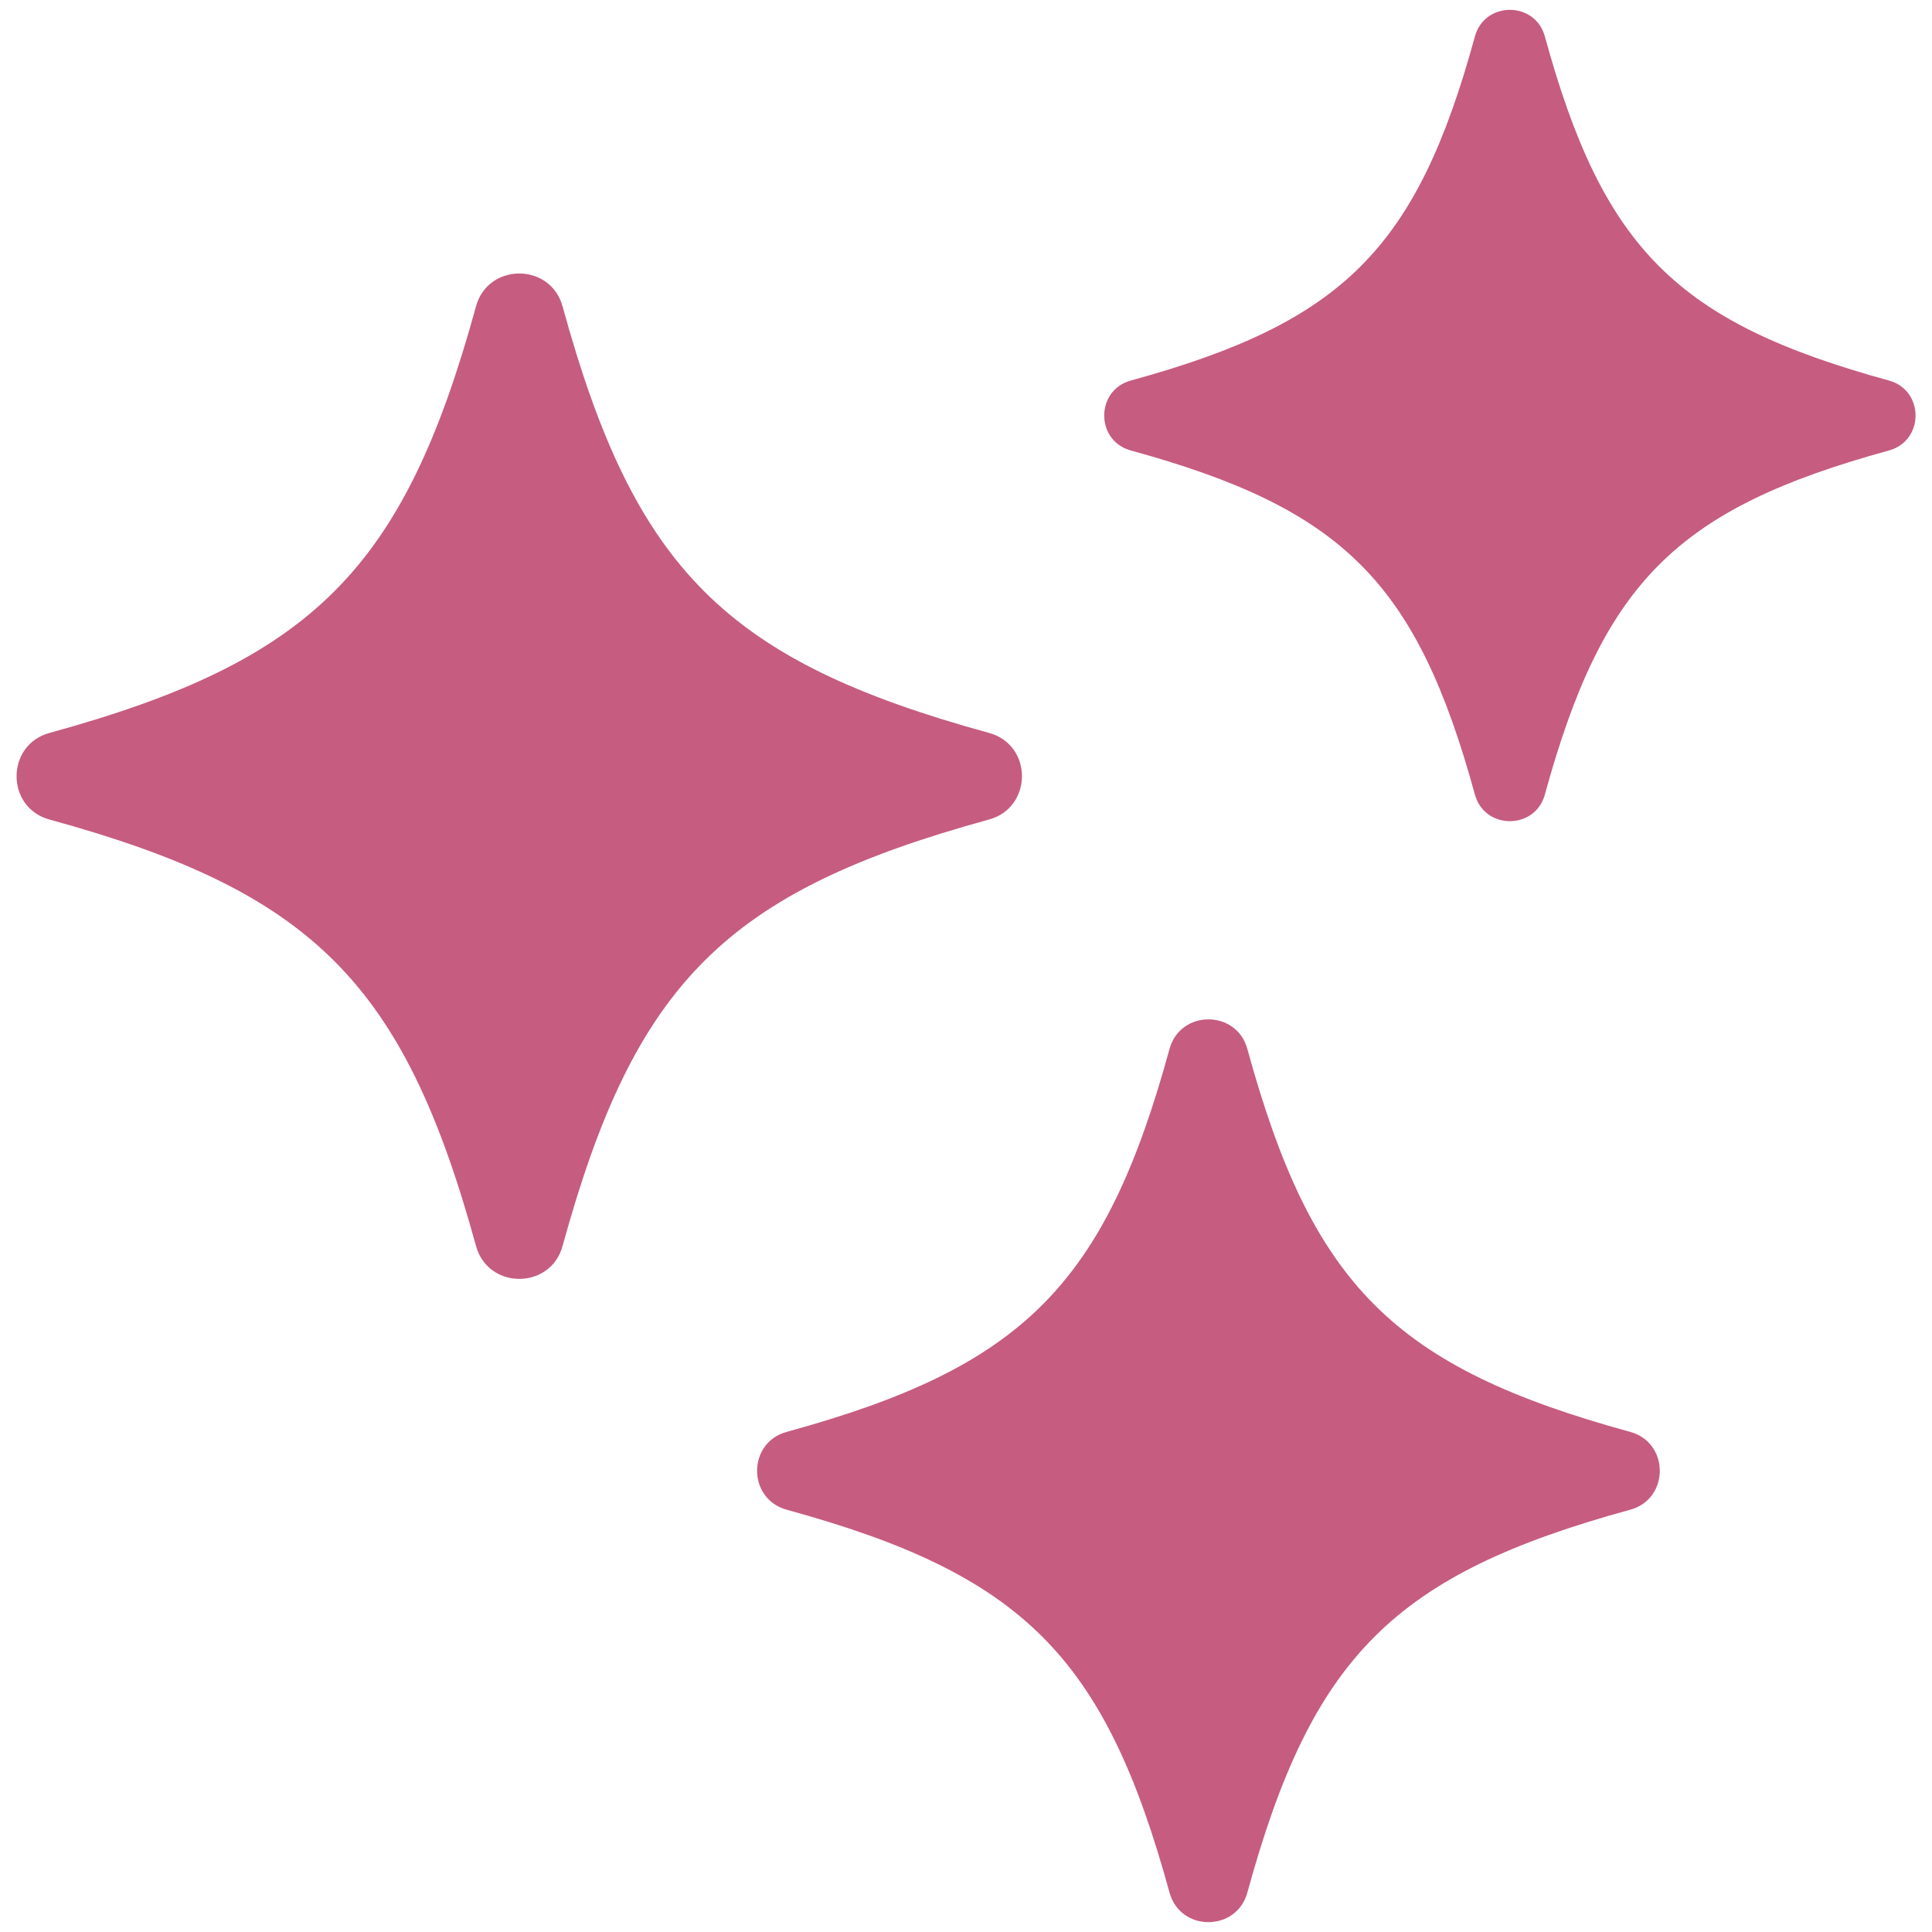 <svg id="SvgjsSvg1001" width="288" height="288" xmlns="http://www.w3.org/2000/svg" version="1.1" xmlns:xlink="http://www.w3.org/1999/xlink"><defs id="SvgjsDefs1002"></defs><g id="SvgjsG1008"><svg xmlns="http://www.w3.org/2000/svg" fill-rule="evenodd" clip-rule="evenodd" image-rendering="optimizeQuality" shape-rendering="geometricPrecision" text-rendering="geometricPrecision" viewBox="0 0 213.33 213.33" width="288" height="288"><path d="M62.12 33.83c-1.33,-4.84 -8.24,-4.84 -9.56,0 -7.98,29.07 -18.02,39.12 -47.1,47.1 -4.84,1.33 -4.84,8.24 0,9.56 29.07,7.98 39.12,18.02 47.1,47.09 1.33,4.85 8.24,4.84 9.56,0 7.98,-29.07 18.02,-39.12 47.09,-47.09 4.84,-1.33 4.85,-8.24 0,-9.56 -29.07,-7.98 -39.12,-18.02 -47.09,-47.1zm75.61 81.99c-1.19,-4.35 -7.4,-4.35 -8.59,0 -7.16,26.11 -16.18,35.13 -42.28,42.29 -4.35,1.19 -4.35,7.39 0,8.59 26.1,7.16 35.12,16.18 42.28,42.28 1.19,4.35 7.39,4.35 8.59,0 7.16,-26.11 16.18,-35.12 42.28,-42.28 4.35,-1.19 4.35,-7.4 0,-8.59 -26.11,-7.16 -35.12,-16.18 -42.28,-42.29zm32.85 -111.8c-1.07,-3.91 -6.65,-3.91 -7.72,0 -6.43,23.46 -14.54,31.56 -38,38 -3.91,1.07 -3.91,6.65 0,7.72 23.46,6.44 31.56,14.54 38,38 1.07,3.91 6.65,3.91 7.72,0 6.44,-23.46 14.54,-31.56 38,-38 3.91,-1.07 3.91,-6.65 0,-7.72 -23.46,-6.44 -31.56,-14.54 -38,-38z" fill="#c65c80" class="svgShape color000000-0 selectable"></path></svg></g></svg>